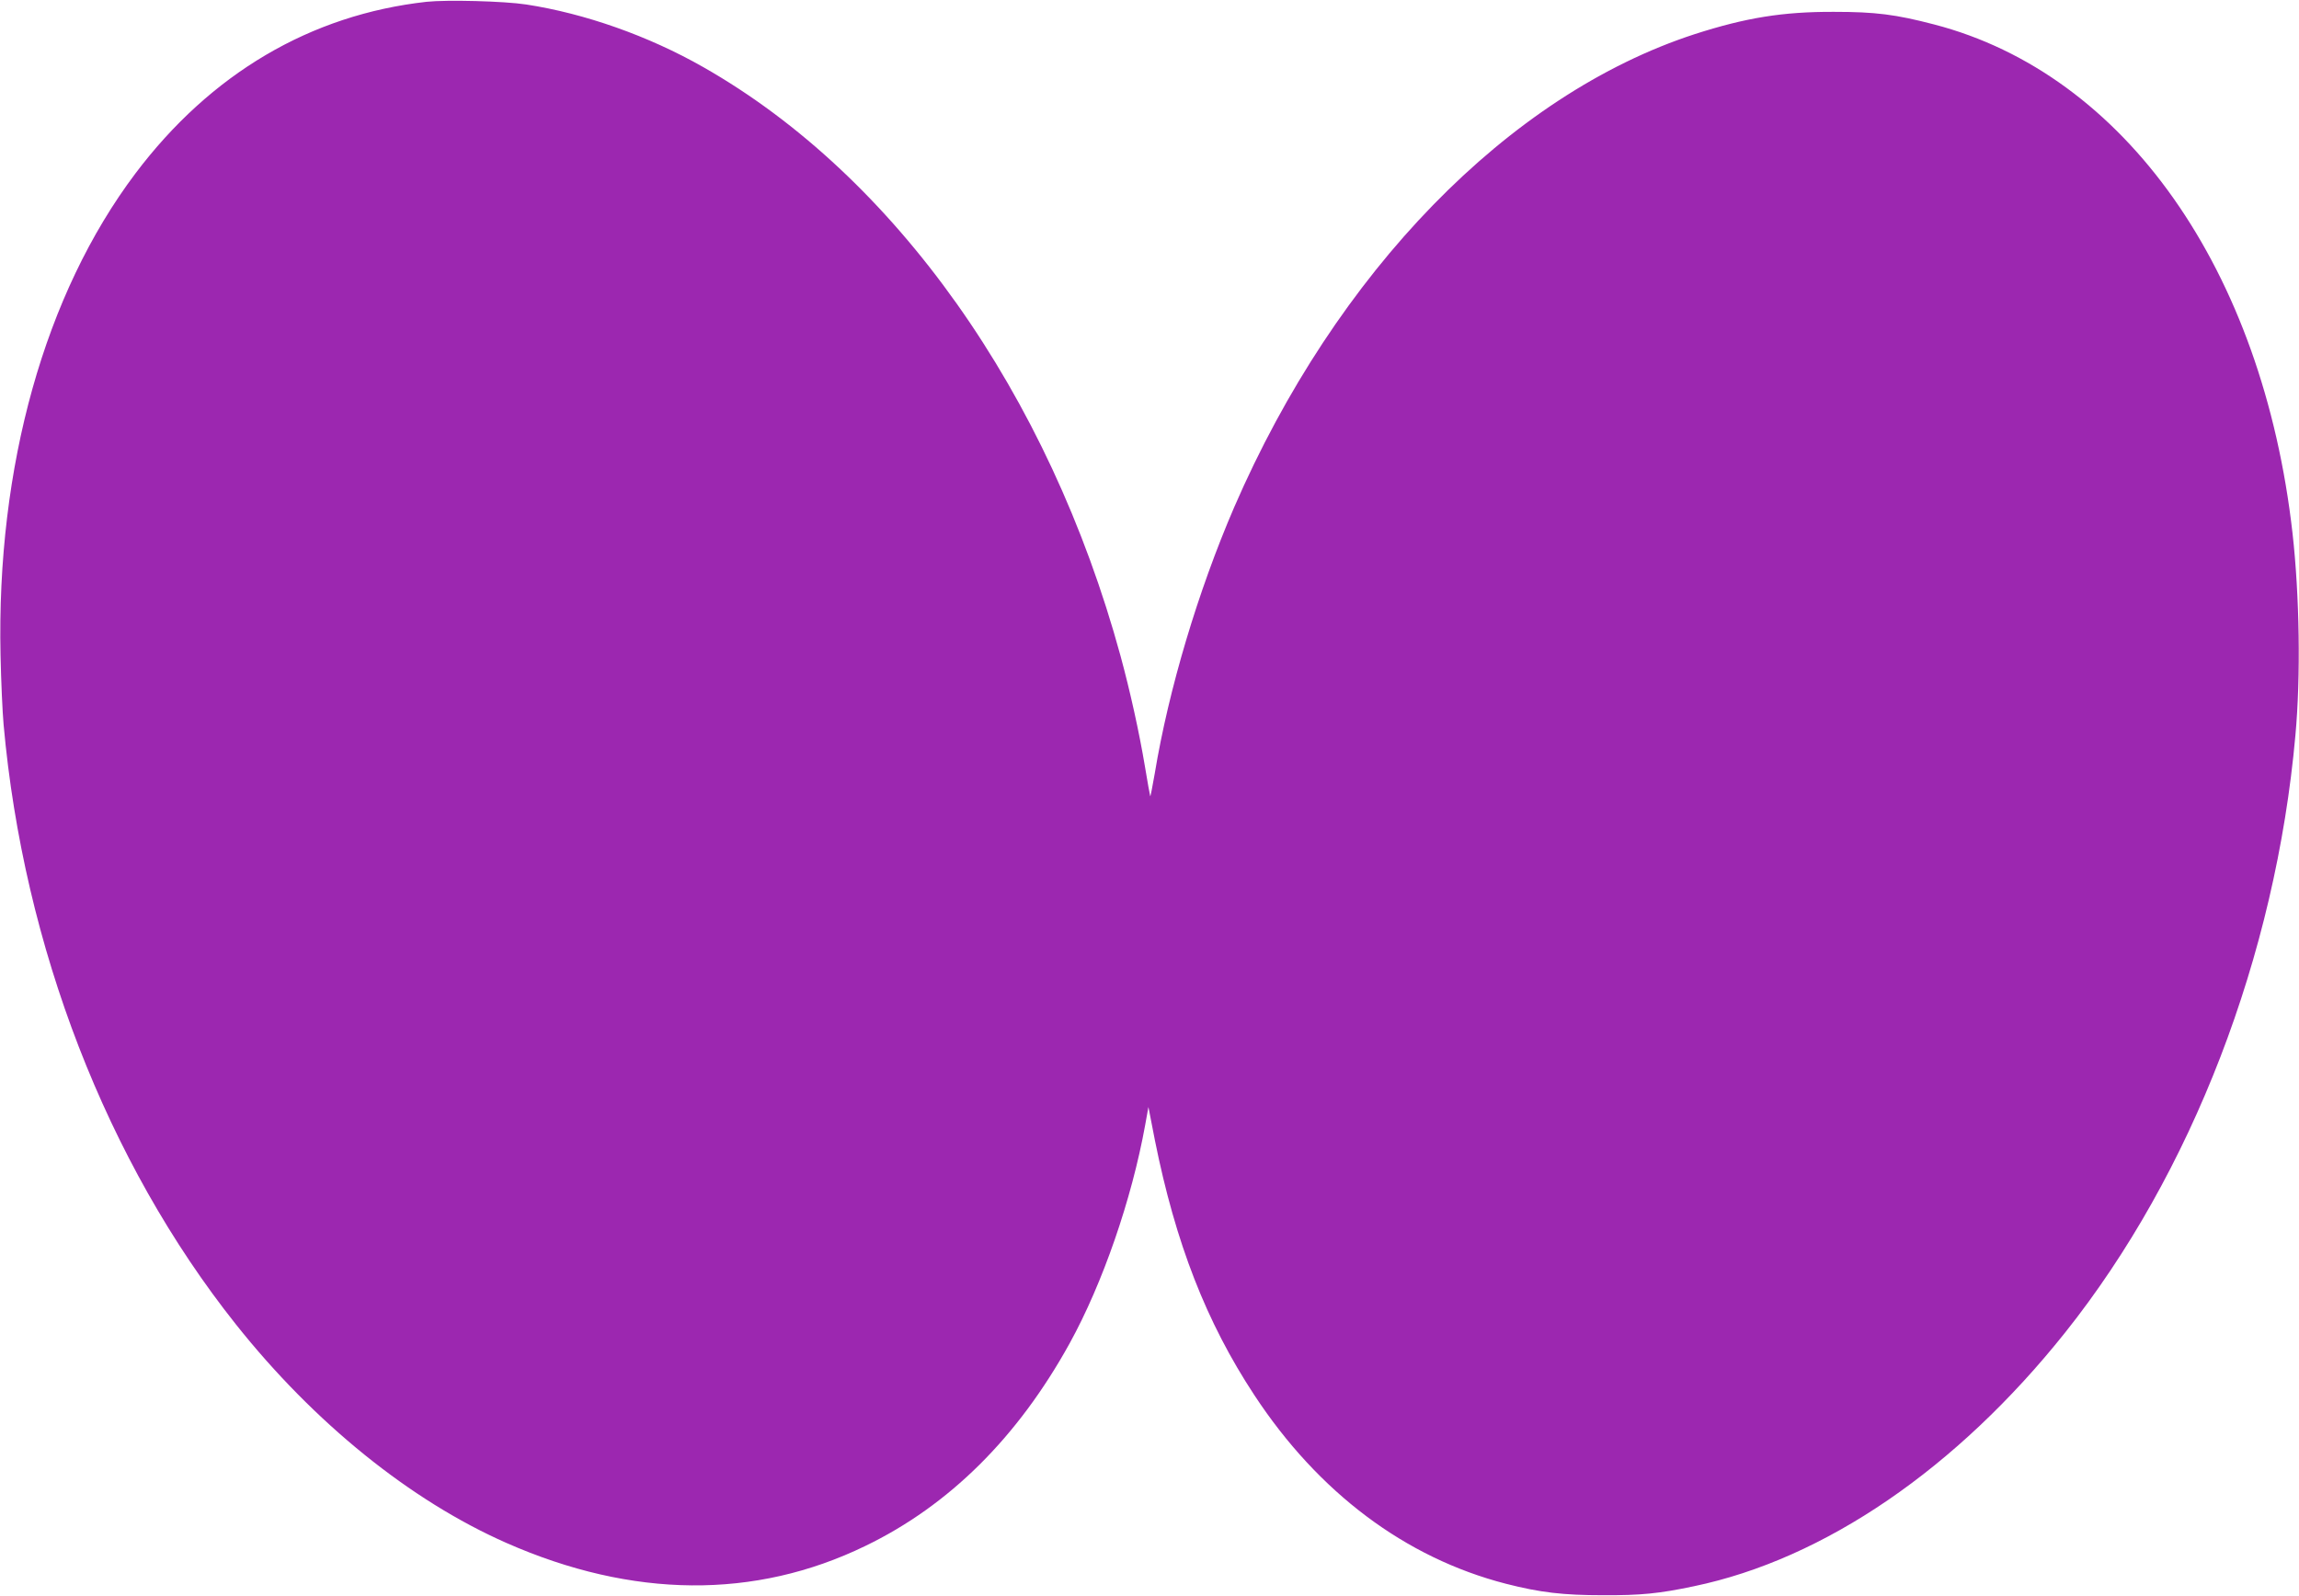 <?xml version="1.0" standalone="no"?>
<!DOCTYPE svg PUBLIC "-//W3C//DTD SVG 20010904//EN"
 "http://www.w3.org/TR/2001/REC-SVG-20010904/DTD/svg10.dtd">
<svg version="1.0" xmlns="http://www.w3.org/2000/svg"
 width="1280pt" height="889pt" viewBox="0 0 1280 889"
 preserveAspectRatio="xMidYMid meet">
<g transform="translate(0,889) scale(0.1,-0.1)"
fill="#9c27b0" stroke="none">
<path d="M2375 8880 c-646 -72 -1202 -400 -1621 -956 -505 -671 -774 -1632
-751 -2684 3 -146 11 -319 17 -385 111 -1238 575 -2436 1293 -3340 437 -550
972 -982 1507 -1218 701 -309 1383 -315 1997 -17 468 226 849 605 1138 1128
185 336 346 803 421 1217 l18 100 36 -185 c115 -573 286 -1013 554 -1420 357
-543 841 -906 1400 -1050 191 -49 319 -64 541 -64 210 -1 312 9 506 50 726
151 1464 656 2067 1413 705 885 1172 2097 1282 3326 30 328 23 778 -16 1125
-166 1468 -933 2558 -1996 2834 -215 56 -326 70 -558 70 -285 1 -491 -33 -774
-124 -1036 -337 -1997 -1325 -2565 -2636 -200 -464 -364 -1011 -442 -1483 -13
-74 -24 -131 -25 -125 -2 5 -15 79 -29 163 -32 192 -83 422 -136 617 -399
1463 -1256 2673 -2323 3280 -305 174 -660 299 -986 349 -124 19 -442 27 -555
15z"/>
</g>
</svg>
